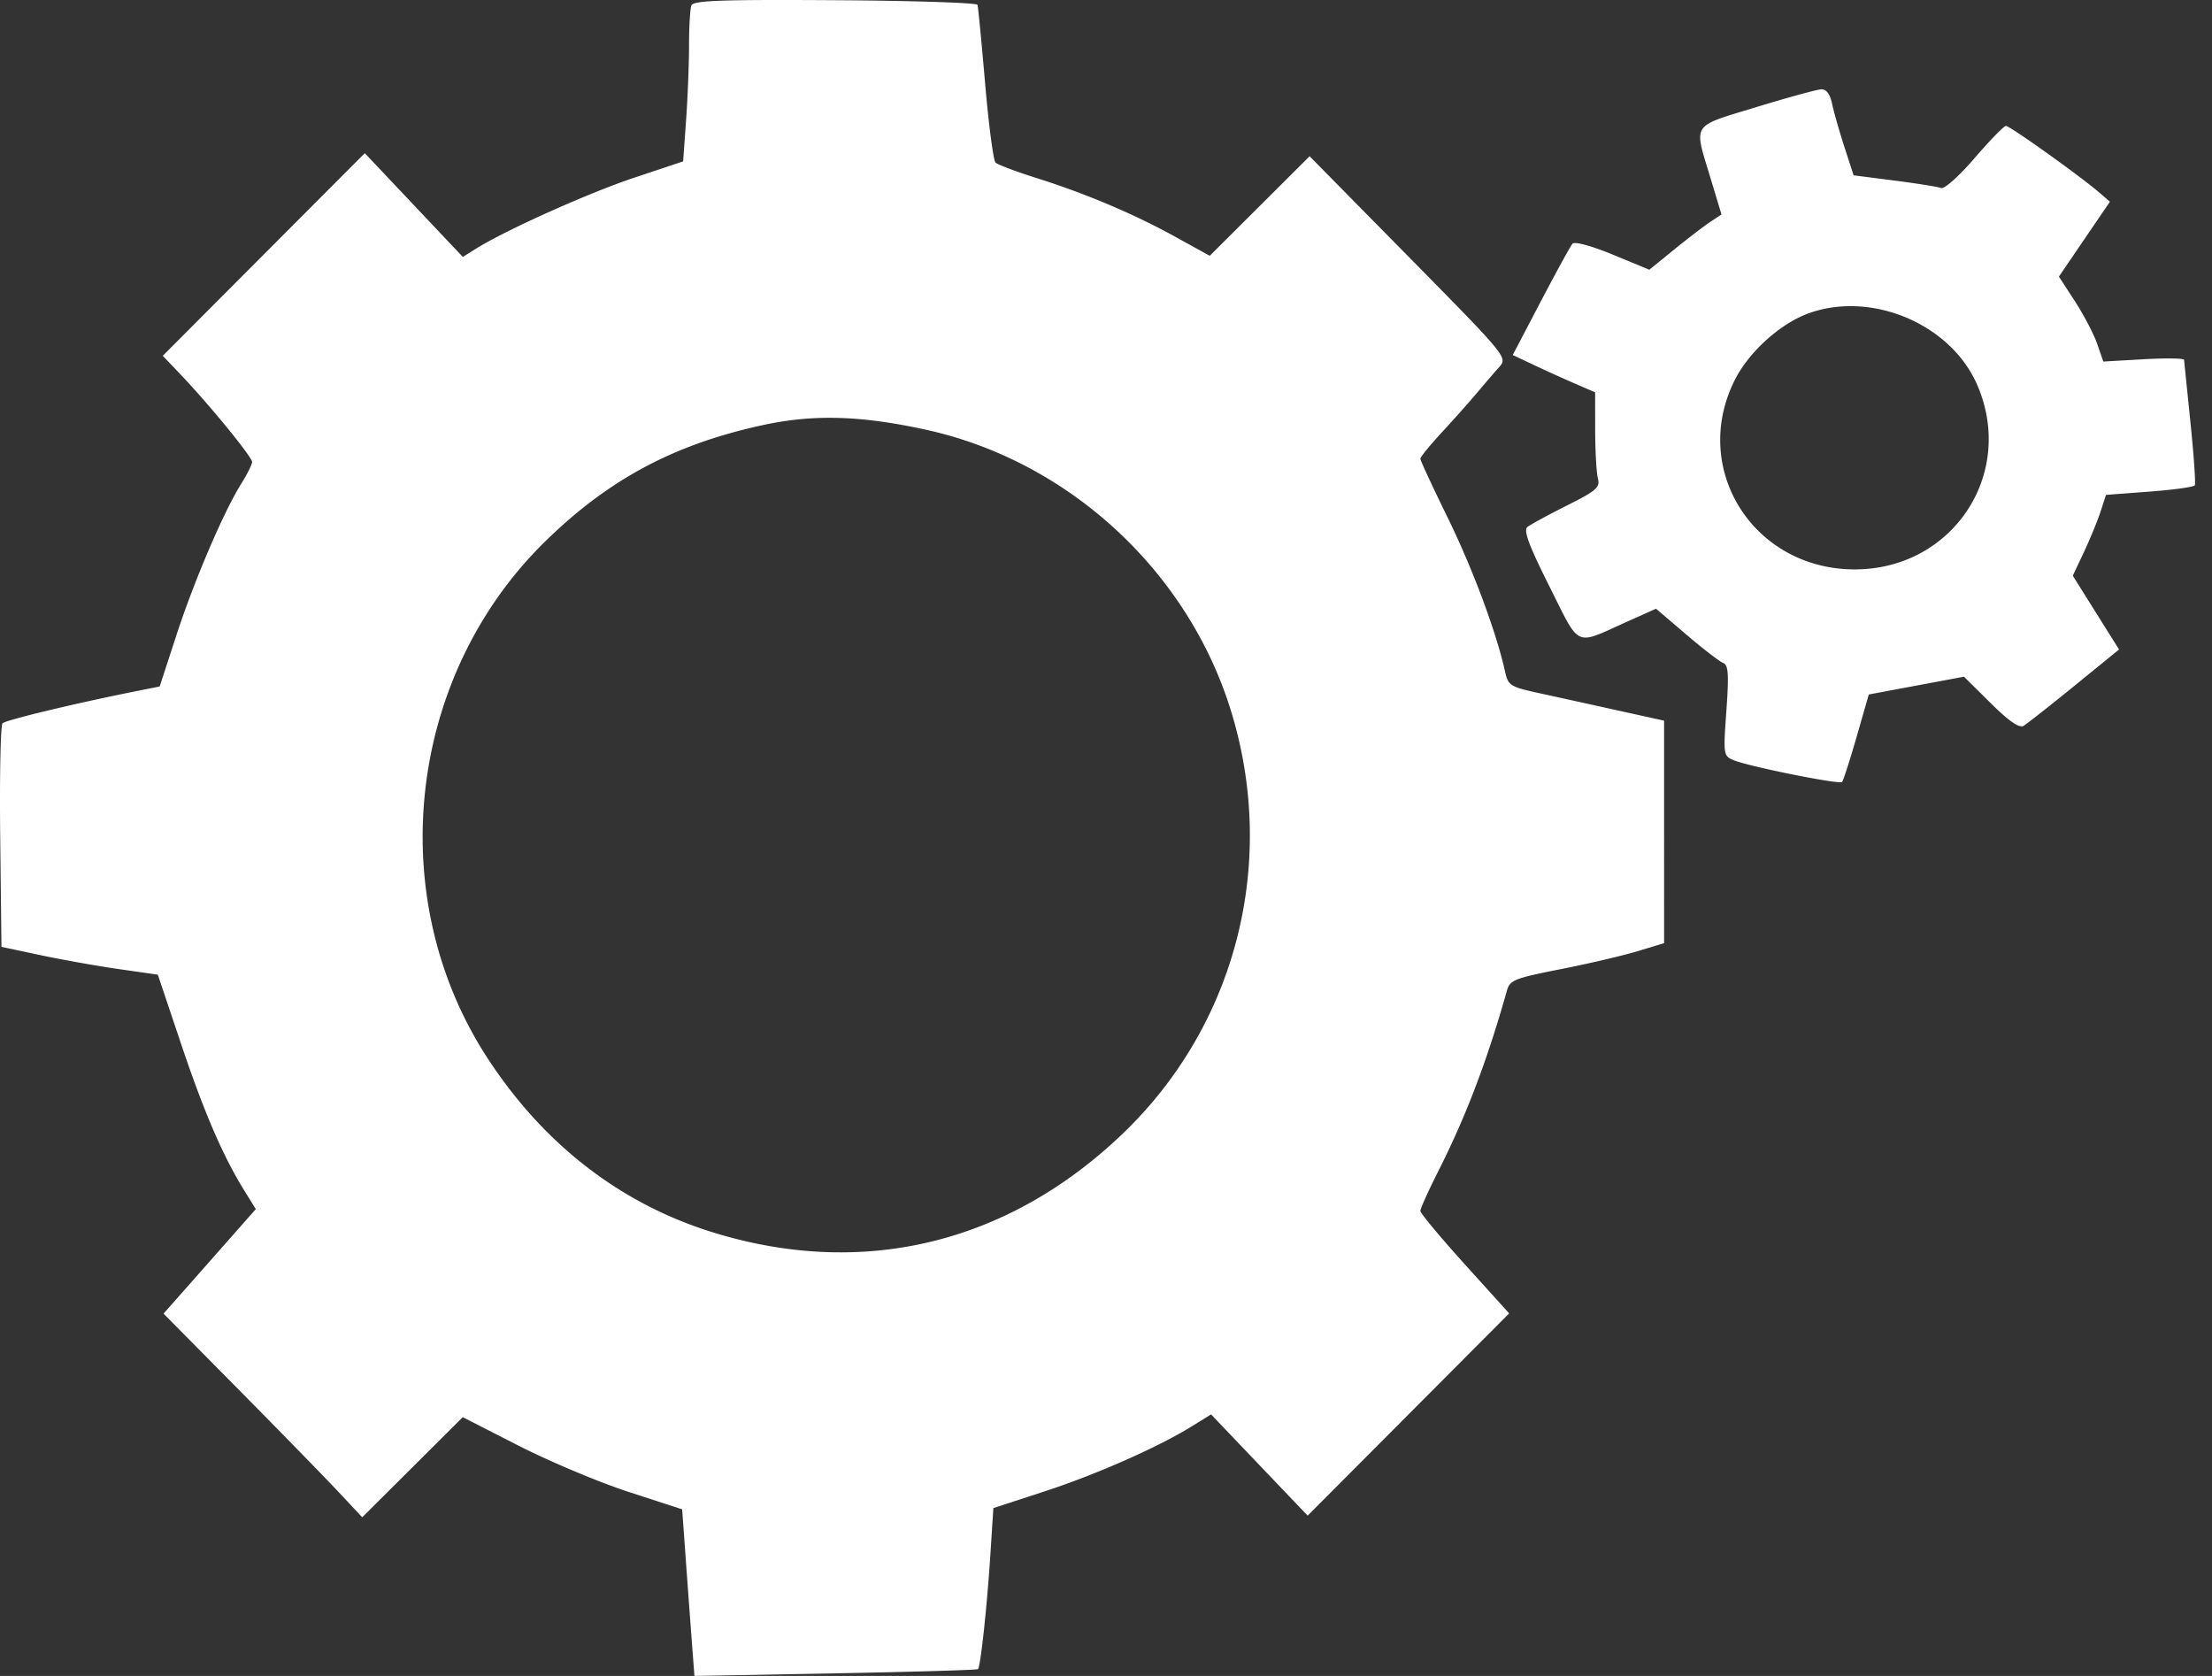 <?xml version="1.0" encoding="UTF-8"?> <svg xmlns="http://www.w3.org/2000/svg" width="99" height="75" fill="none"><rect width="100%" height="100%" fill="#333333" stroke="none"/><path fill="#fff" fill-rule="evenodd" d="M30.944.244c-.058.15-.105.948-.105 1.77s-.06 2.33-.132 3.352l-.132 1.856-2.184.728c-2.04.68-5.762 2.349-7.092 3.181l-.585.367-2.194-2.322-2.193-2.321-4.521 4.533-4.521 4.534.833.875c1.277 1.342 3.165 3.655 3.165 3.877 0 .109-.217.543-.482.966-.784 1.247-2.106 4.335-2.907 6.79l-.747 2.29-1.174.235C3.29 31.493.26 32.223.113 32.367c-.088.086-.134 2.372-.104 5.08l.056 4.926 1.75.372c.962.204 2.536.484 3.499.622l1.75.251L8.1 46.702c1.036 3.082 1.877 5.033 2.838 6.583l.511.823-2.064 2.34-2.065 2.338 3.386 3.425c1.863 1.883 3.863 3.934 4.446 4.557l1.06 1.132 2.25-2.24 2.248-2.24 2.521 1.286c1.387.706 3.596 1.634 4.91 2.061l2.39.777.161 2.236c.089 1.23.213 2.908.275 3.728L31.08 75l6.31-.117c3.47-.065 6.342-.15 6.38-.188.115-.114.397-2.713.55-5.045l.14-2.162 2.298-.75c2.321-.756 5.108-1.99 6.621-2.932l.824-.511 2.16 2.265 2.162 2.266 4.51-4.525 4.509-4.526-1.988-2.198c-1.093-1.21-1.987-2.284-1.987-2.388s.362-.907.805-1.782c1.24-2.453 2.187-4.944 3.07-8.077.132-.47.341-.553 2.391-.956 1.236-.243 2.786-.605 3.445-.804l1.198-.363V32.25l-2.11-.465c-1.16-.257-2.729-.602-3.486-.767-1.29-.282-1.384-.341-1.52-.956-.383-1.748-1.447-4.604-2.56-6.878-.679-1.384-1.233-2.579-1.233-2.656s.44-.615.977-1.196a60 60 0 0 0 1.575-1.77c.328-.391.768-.904.98-1.139.38-.424.35-.46-4.053-4.929l-4.435-4.502-2.235 2.228-2.235 2.227-1.546-.853c-1.858-1.025-3.99-1.927-6.217-2.63-.905-.286-1.726-.595-1.823-.687s-.307-1.68-.466-3.53c-.16-1.851-.313-3.44-.342-3.531S40.85.03 37.373.009c-5.109-.032-6.344.013-6.429.235m47.651 4.553c-2.938.897-2.794.672-2.038 3.178l.49 1.623-.503.332c-.277.183-1.003.74-1.614 1.236l-1.112.904-1.637-.676c-.93-.384-1.707-.597-1.8-.492-.089.101-.728 1.264-1.42 2.584l-1.257 2.4.968.458a71 71 0 0 0 1.844.834l.875.378.003 1.705c.001.938.057 1.908.123 2.156.105.392-.073.547-1.392 1.207-.832.417-1.625.848-1.763.958-.187.151.056.81.986 2.664 1.394 2.782 1.093 2.643 3.446 1.587l1.323-.593 1.357 1.158c.746.637 1.486 1.208 1.645 1.269.236.09.263.49.147 2.135-.142 1.988-.135 2.028.335 2.221.686.282 4.721 1.092 4.841.972.055-.056.347-.96.649-2.008l.548-1.908 2.13-.398 2.13-.398 1.195 1.182c.815.807 1.282 1.13 1.472 1.017.152-.091 1.177-.897 2.276-1.79l1.998-1.627-1.035-1.65-1.035-1.652.5-1.06c.273-.583.608-1.397.742-1.808l.244-.748L96.203 22c1.071-.08 1.983-.207 2.027-.282s-.043-1.339-.194-2.81c-.151-1.473-.28-2.735-.286-2.805s-.822-.083-1.813-.026l-1.802.102-.276-.797c-.152-.439-.6-1.294-.994-1.9l-.717-1.104 1.141-1.675 1.142-1.676-.478-.412c-.866-.747-4.004-2.985-4.176-2.98-.093.003-.725.652-1.404 1.443-.69.803-1.351 1.392-1.499 1.336-.145-.055-1.085-.205-2.088-.334l-1.826-.234-.41-1.262c-.225-.695-.473-1.564-.551-1.932-.094-.44-.26-.664-.486-.655-.19.007-1.502.366-2.918.799M81.006 14c-1.282.443-2.71 1.715-3.355 2.988-2.023 3.991.828 8.5 5.37 8.493 4.38-.006 7.206-4.283 5.465-8.27-1.173-2.687-4.664-4.186-7.48-3.211m-46.851 5.021c-3.982.861-6.918 2.43-9.758 5.212-6.177 6.052-7.274 15.925-2.57 23.131 2.492 3.817 5.886 6.457 9.956 7.746 6.75 2.136 13.297.581 18.475-4.387 5.074-4.866 6.93-12.134 4.832-18.924-1.937-6.27-7.294-11.191-13.691-12.578-2.902-.629-4.994-.686-7.244-.2" clip-rule="evenodd"></path></svg> 